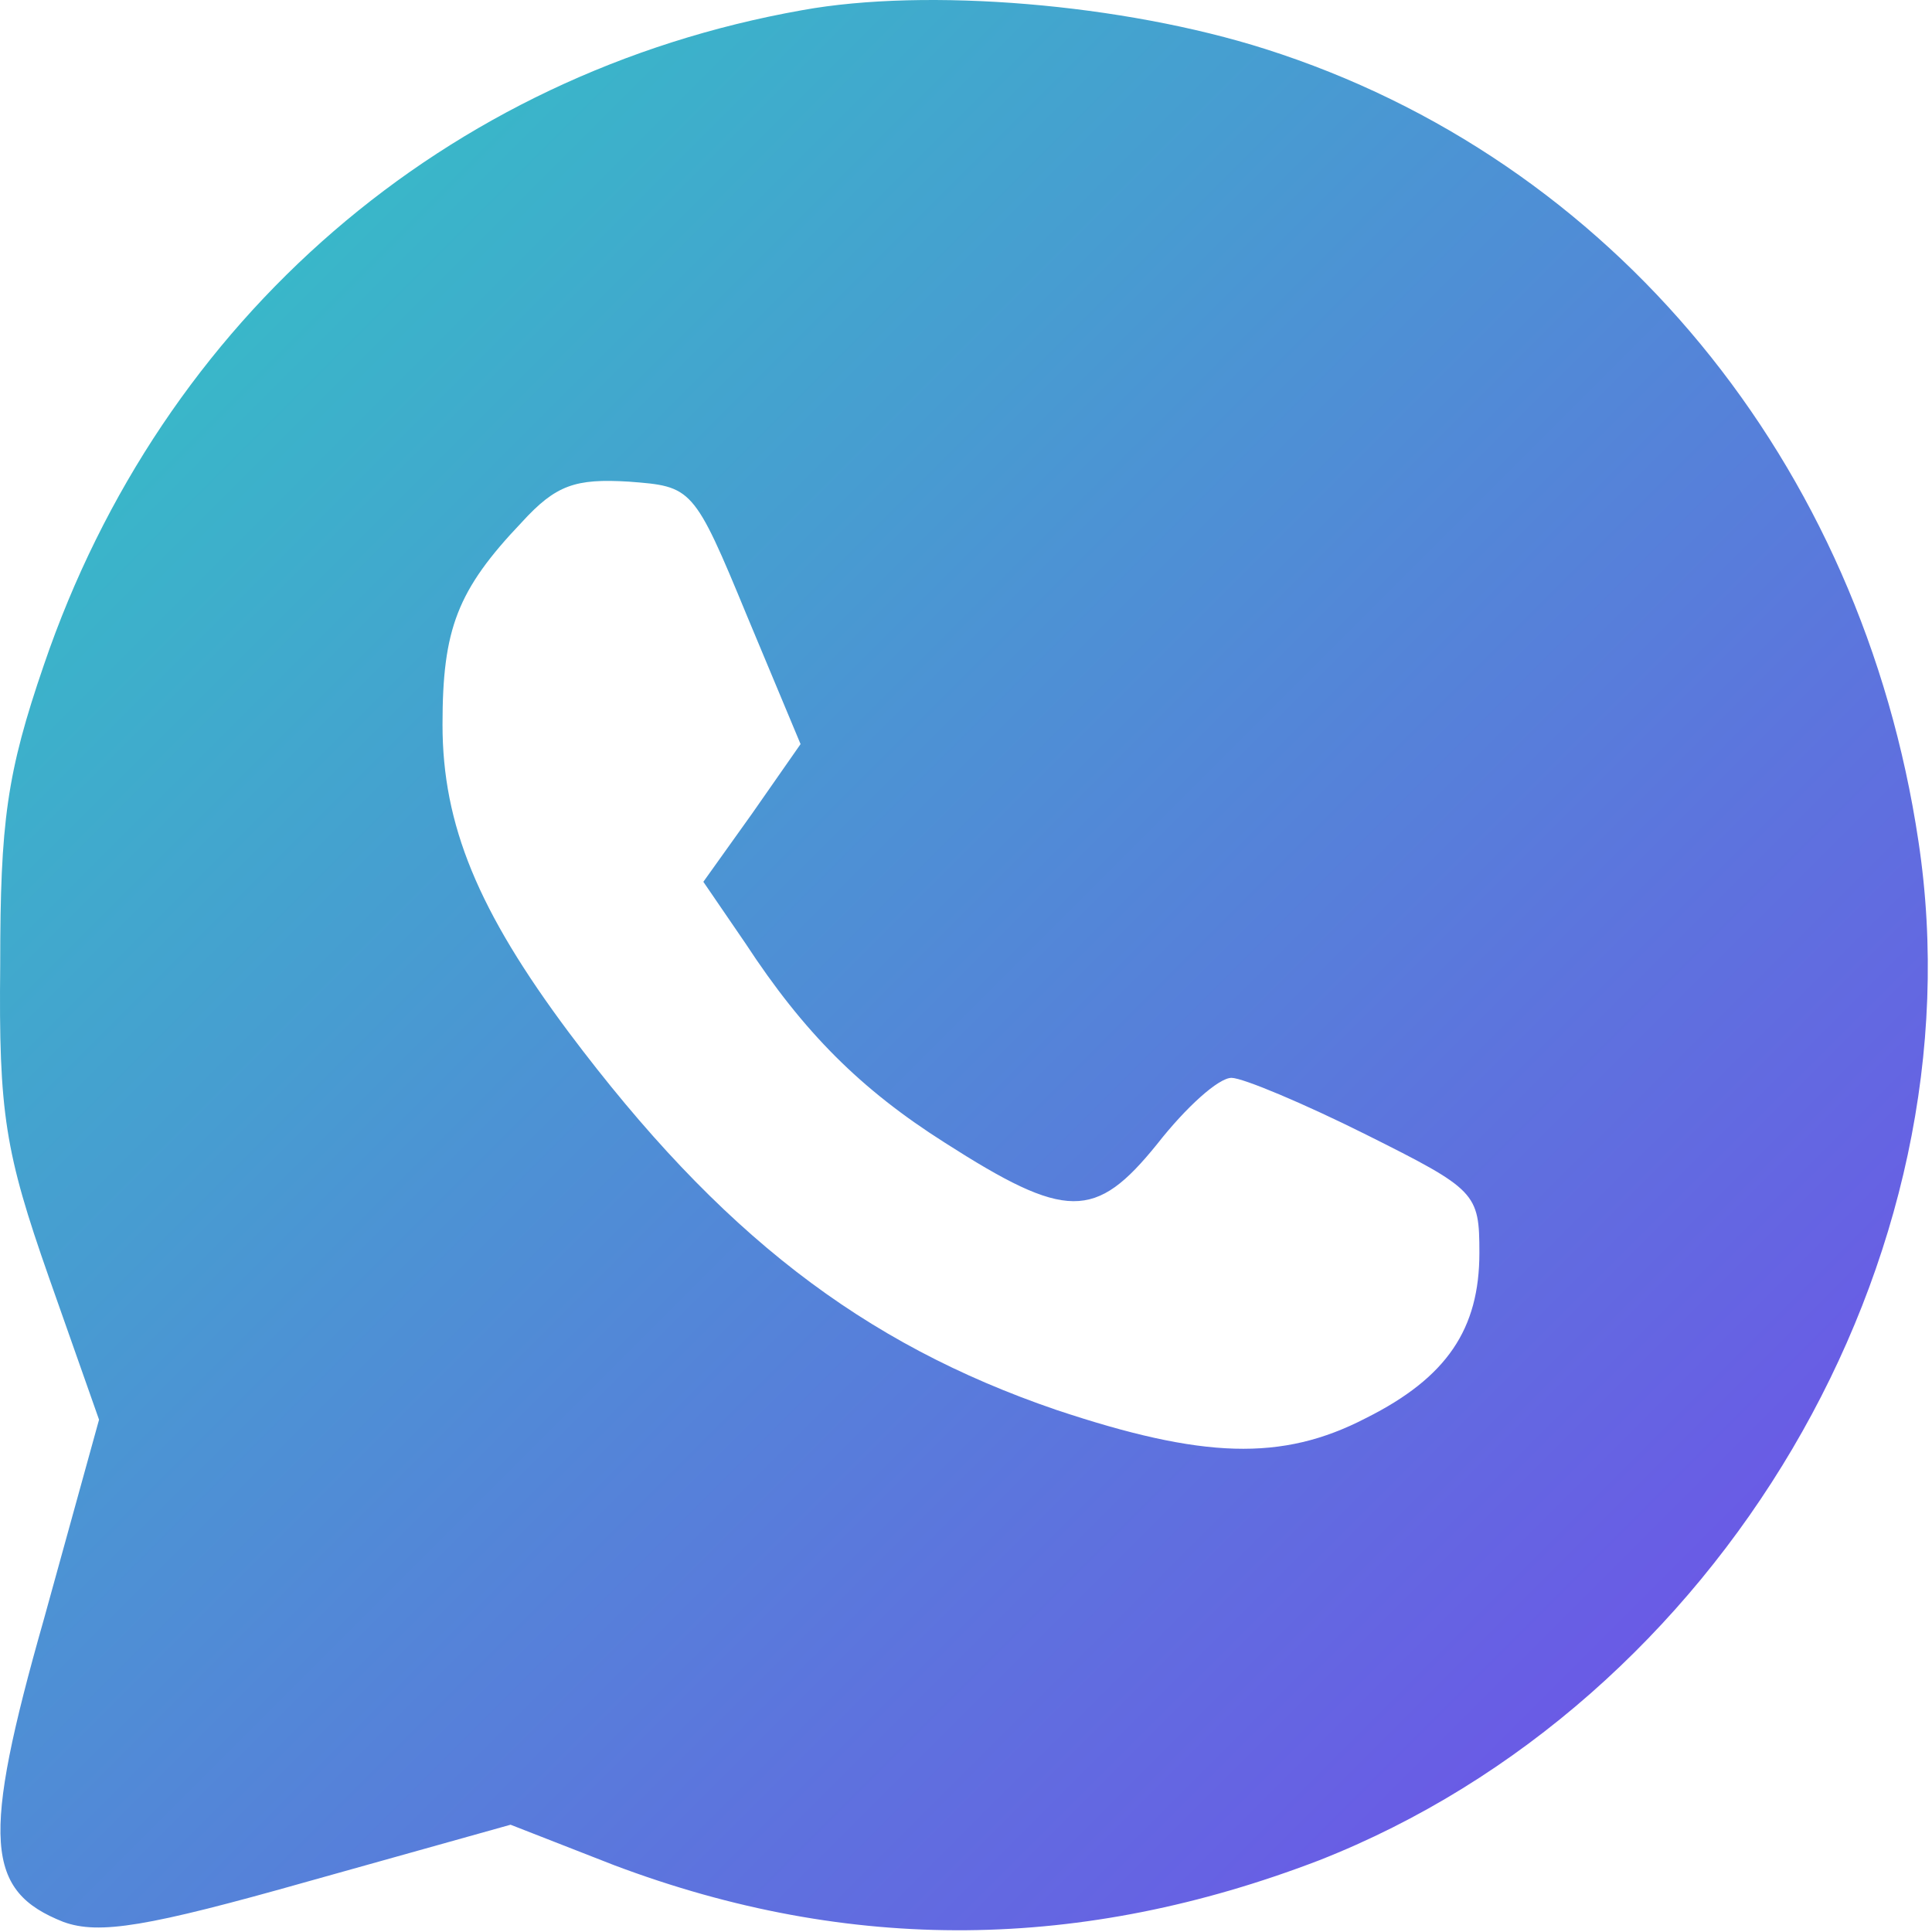 <?xml version="1.0" encoding="UTF-8"?> <svg xmlns="http://www.w3.org/2000/svg" width="159" height="159" viewBox="0 0 159 159" fill="none"><path d="M66.018 0.838C36.685 6.038 13.351 26.171 3.618 54.705C0.551 63.638 0.018 67.638 0.018 79.371C-0.115 91.638 0.418 94.838 4.018 105.105L8.151 116.838L3.618 133.238C-1.582 151.505 -1.182 155.638 5.218 158.171C8.151 159.238 12.151 158.571 25.351 154.838L42.018 150.171L50.551 153.505C70.018 160.838 89.085 160.571 108.551 153.105C141.485 140.171 163.085 103.638 157.885 69.238C153.218 38.038 132.685 13.105 104.151 4.038C92.418 0.305 76.285 -1.029 66.018 0.838ZM61.485 50.705L65.885 61.238L61.885 66.971L57.885 72.571L61.351 77.638C66.151 84.971 70.818 89.638 77.751 94.038C87.751 100.438 90.151 100.438 95.218 94.171C97.618 91.105 100.285 88.705 101.351 88.705C102.285 88.705 107.351 90.838 112.418 93.371C121.485 97.905 121.751 98.171 121.751 103.105C121.751 109.371 119.085 113.371 112.418 116.705C105.485 120.305 98.951 120.038 86.951 116.038C70.951 110.571 59.218 101.505 46.818 84.971C39.351 74.971 36.418 67.905 36.418 59.638C36.418 51.771 37.618 48.571 42.951 42.971C45.751 39.905 47.351 39.371 51.751 39.638C56.951 40.038 57.085 40.038 61.485 50.705Z" fill="url(#paint0_linear_1534_67)"></path><defs><linearGradient id="paint0_linear_1534_67" x1="22" y1="19" x2="144" y2="141" gradientUnits="userSpaceOnUse"><stop stop-color="#38B9C8"></stop><stop offset="1" stop-color="#6D55E7"></stop></linearGradient></defs></svg> 